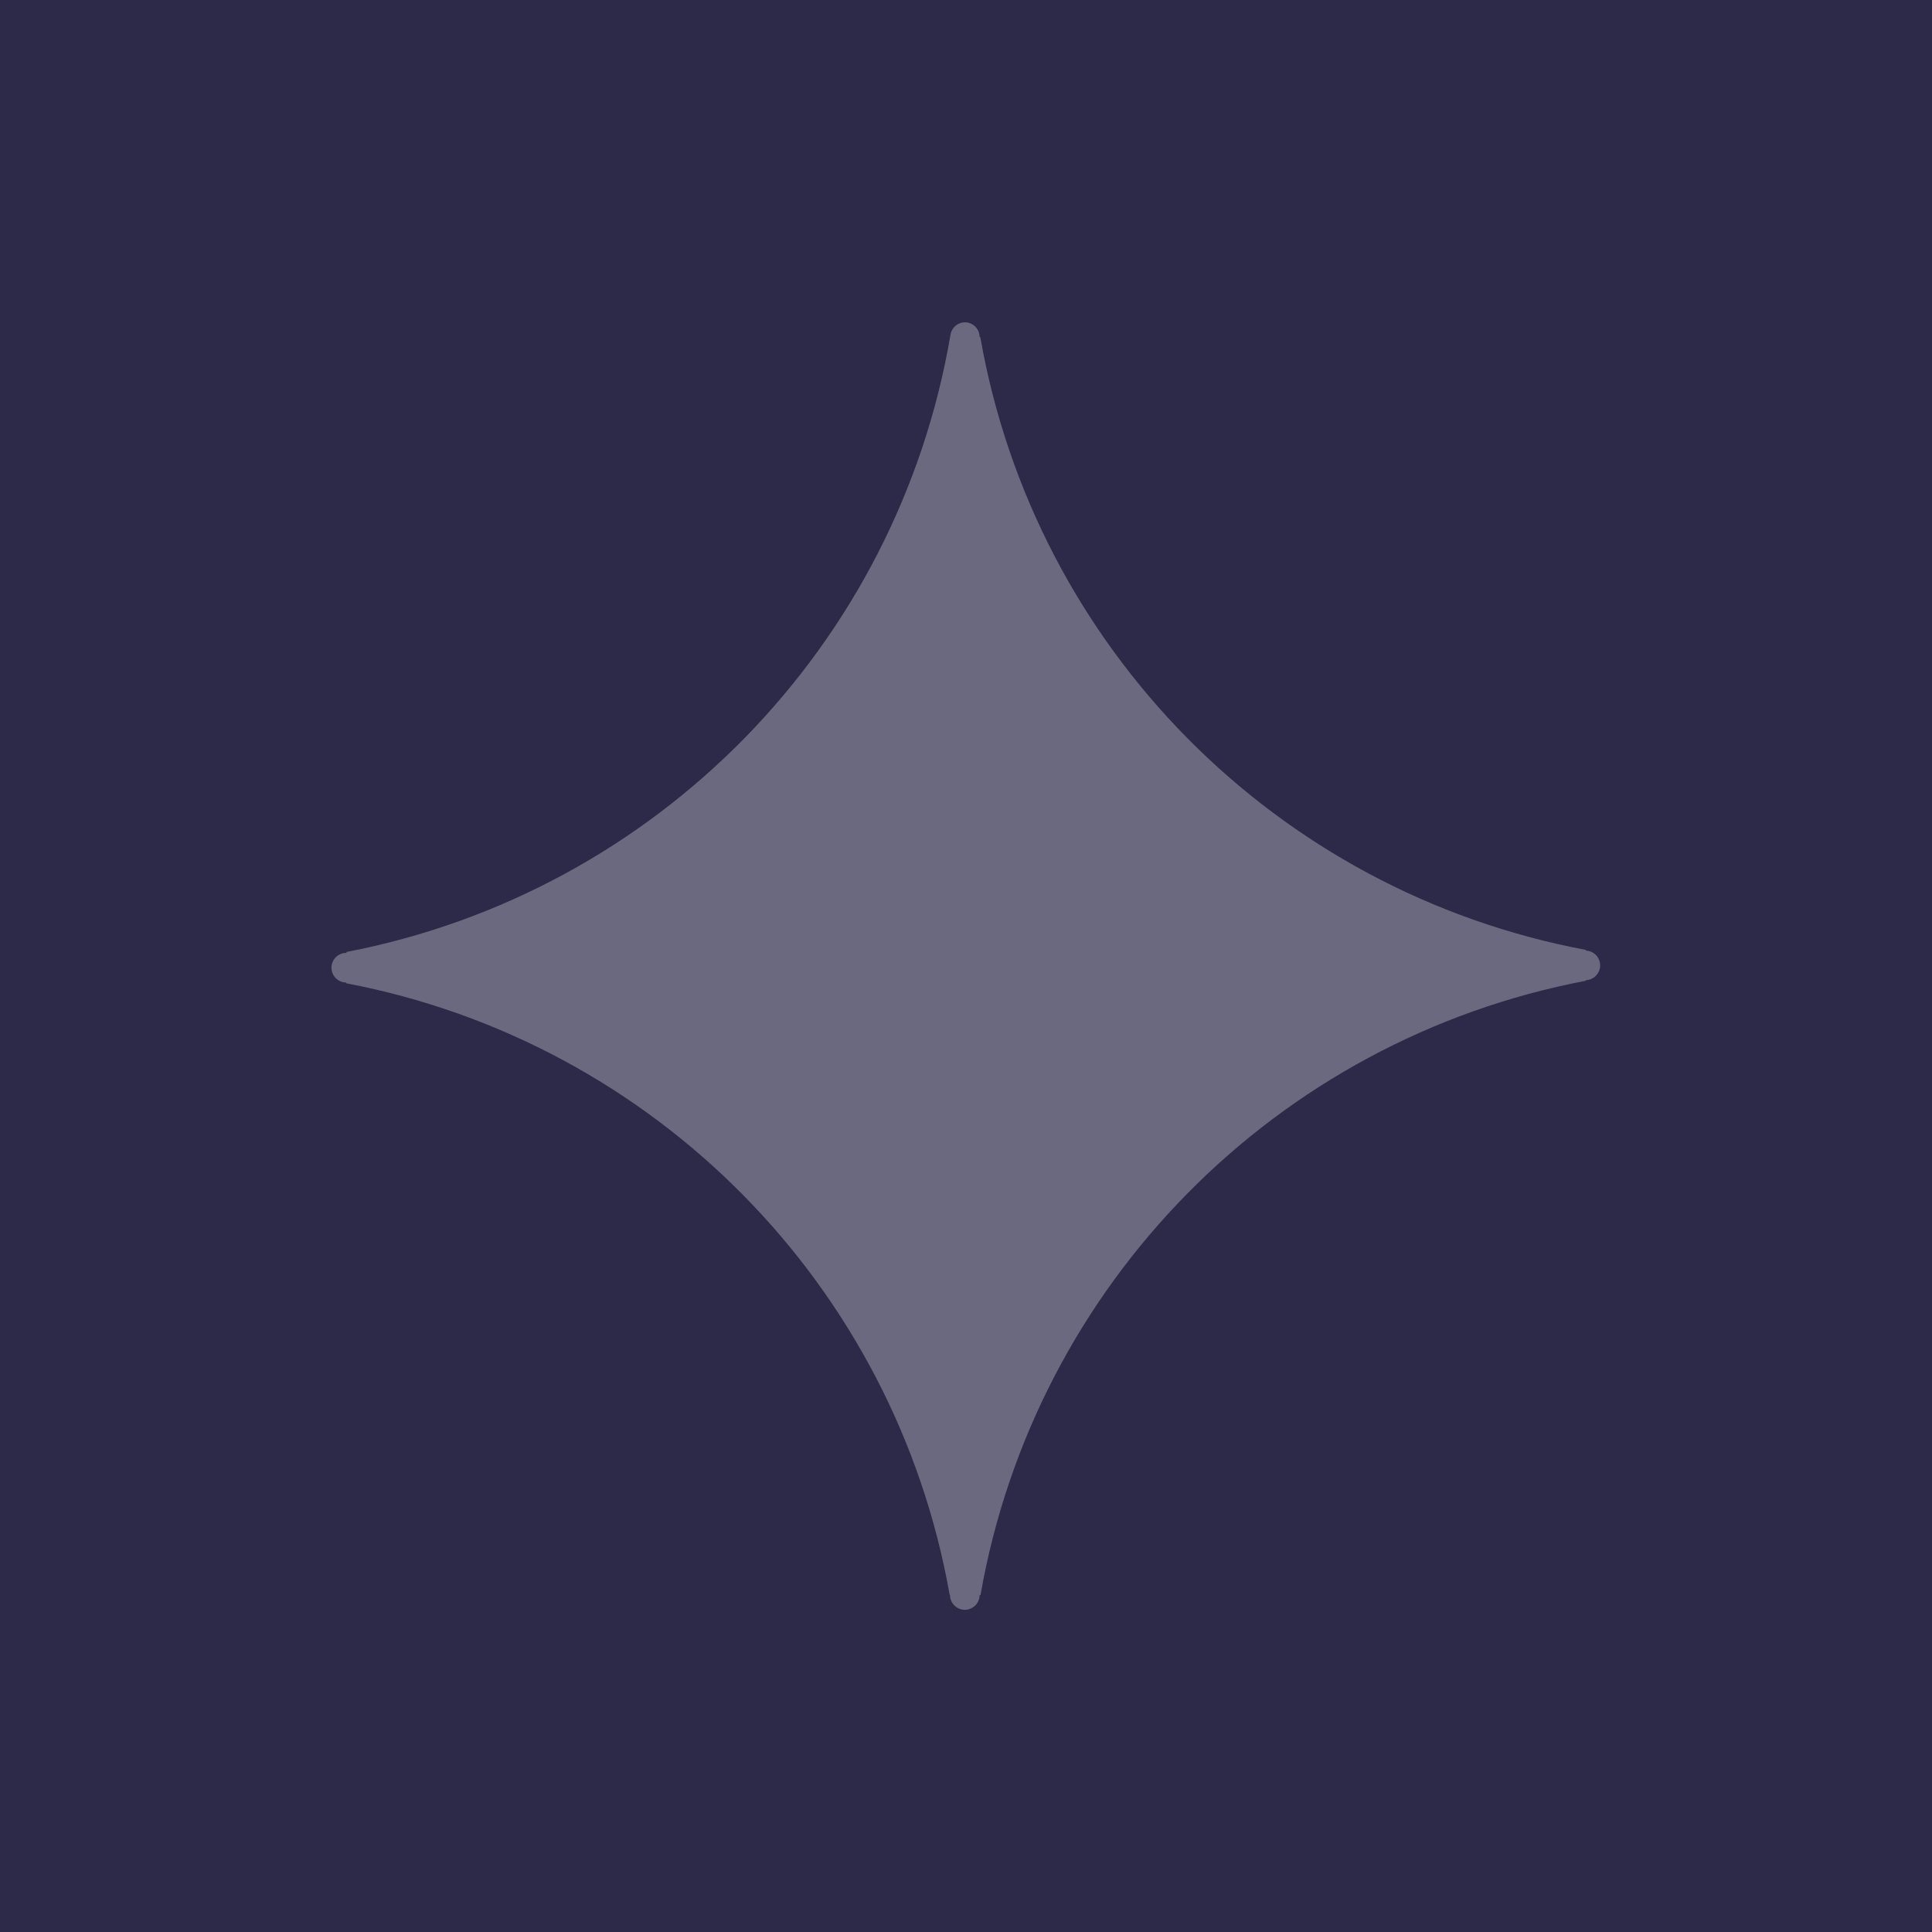 <?xml version="1.0" encoding="UTF-8" standalone="no" ?>
<!DOCTYPE svg PUBLIC "-//W3C//DTD SVG 1.1//EN" "http://www.w3.org/Graphics/SVG/1.1/DTD/svg11.dtd">
<svg xmlns="http://www.w3.org/2000/svg" xmlns:xlink="http://www.w3.org/1999/xlink" version="1.1" width="70" height="70" viewBox="0 0 70 70" xml:space="preserve">
<rect x="0" y="0" width="70" height="70" fill="#808080" stroke="none"/>
<desc>Created with Fabric.js 5.2.4</desc>
<defs>
</defs>
<g transform="matrix(1 0 0 1 35 35)" id="5819cc61-9f99-446d-8101-b5ecf7223df5"  >
<rect style="stroke: none; stroke-width: 1; stroke-dasharray: none; stroke-linecap: butt; stroke-dashoffset: 0; stroke-linejoin: miter; stroke-miterlimit: 4; fill: rgb(255,255,255); fill-rule: nonzero; opacity: 1; visibility: hidden;" vector-effect="non-scaling-stroke"  x="-35" y="-35" rx="0" ry="0" width="70" height="70" />
</g>
<g transform="matrix(Infinity NaN NaN Infinity 0 0)" id="aaeac80d-8dac-44bf-bc65-0d338660df91"  >
</g>
<g transform="matrix(0.47 0 0 0.47 35 35)"  >
<g style=""   >
		<g transform="matrix(1 0 0 1 0 0)" id="Rectangle_2221"  >
<rect style="stroke: none; stroke-width: 1; stroke-dasharray: none; stroke-linecap: butt; stroke-dashoffset: 0; stroke-linejoin: miter; stroke-miterlimit: 4; fill: rgb(44,41,73); fill-rule: nonzero; opacity: 1;" vector-effect="non-scaling-stroke"  x="-75.258" y="-75.257" rx="0" ry="0" width="150.516" height="150.514" />
</g>
		<g transform="matrix(1 0 0 1 -0.02 0)" id="Path_5389"  >
<path style="stroke: none; stroke-width: 1; stroke-dasharray: none; stroke-linecap: butt; stroke-dashoffset: 0; stroke-linejoin: miter; stroke-miterlimit: 4; fill: rgb(255,255,255); fill-rule: nonzero; opacity: 0.3;" vector-effect="non-scaling-stroke"  transform=" translate(-2949.69, -2964.48)" d="M 2948.52 2915.786 C 2944.439 2939.808 2925.886 2958.779 2901.962 2963.396 L 2901.937 2963.469 C 2901.306 2963.469 2900.794 2963.981 2900.794 2964.611 C 2900.794 2965.242 2901.306 2965.754 2901.937 2965.754 C 2901.925 2965.772 2901.912 2965.789 2901.898 2965.805 C 2925.707 2970.327 2944.239 2989.102 2948.452 3012.968 L 2948.478 3012.968 C 2948.478 3013.598 2948.989 3014.109 2949.619 3014.109 C 2950.249 3014.109 2950.76 3013.598 2950.76 3012.968 C 2950.783 3012.973 2950.805 3012.98 2950.826 3012.989 C 2955.016 2989.029 2973.601 2970.165 2997.496 2965.618 L 2997.488 2965.573 C 2998.105 2965.555 2998.595 2965.05 2998.595 2964.432 C 2998.595 2963.815 2998.105 2963.31 2997.488 2963.292 L 2997.504 2963.24 C 2973.617 2958.761 2955.013 2939.938 2950.813 2916 C 2950.791 2916 2950.76 2916 2950.76 2916 C 2950.76 2915.697 2950.64 2915.407 2950.427 2915.193 C 2950.213 2914.979 2949.923 2914.858 2949.62 2914.858 C 2949.075 2914.862 2948.611 2915.257 2948.52 2915.794" stroke-linecap="round" />
</g>
</g>
</g>
</svg>